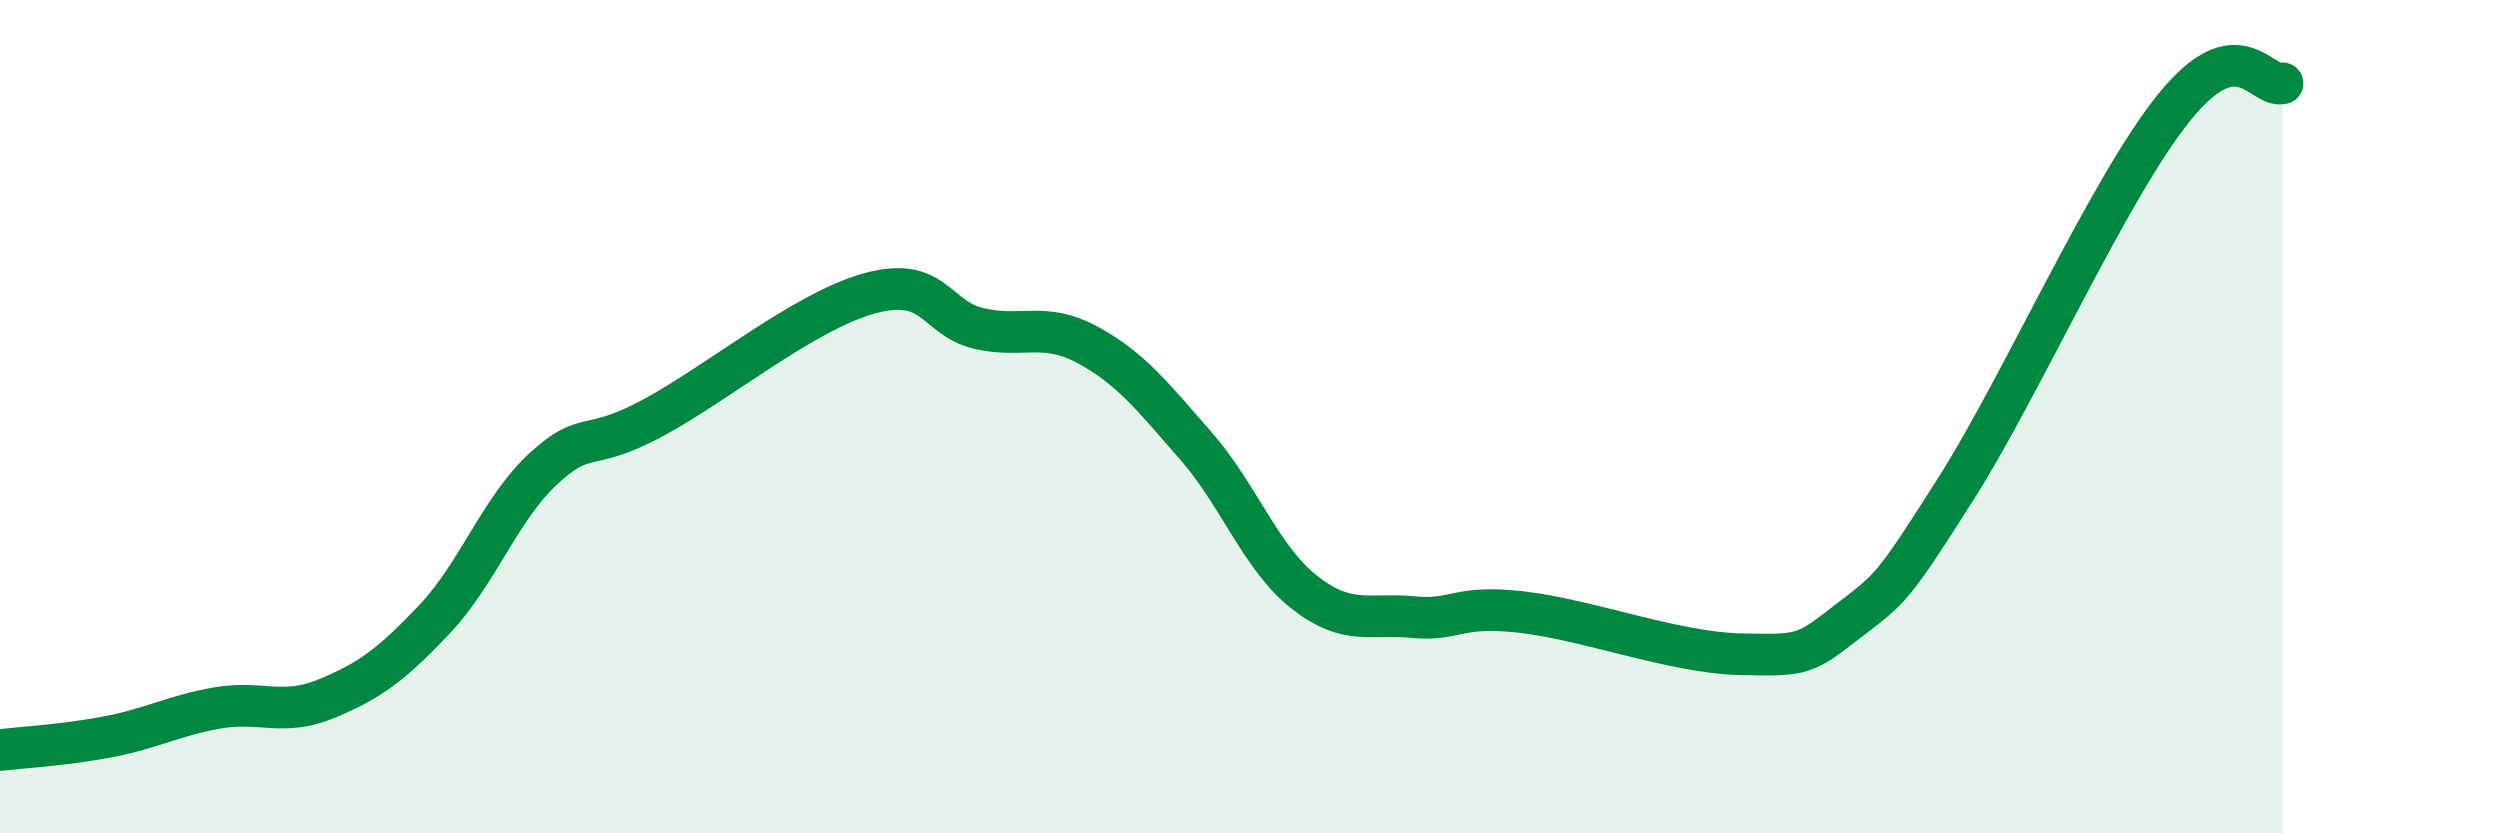 
    <svg width="60" height="20" viewBox="0 0 60 20" xmlns="http://www.w3.org/2000/svg">
      <path
        d="M 0,18 C 0.52,17.94 1.57,17.88 2.61,17.68 C 3.65,17.48 4.18,17.17 5.22,16.99 C 6.26,16.81 6.79,17.2 7.83,16.77 C 8.87,16.34 9.39,15.96 10.43,14.86 C 11.47,13.76 12,12.21 13.04,11.25 C 14.08,10.29 14.08,10.88 15.65,10.04 C 17.22,9.2 19.3,7.47 20.87,7.04 C 22.44,6.61 22.44,7.63 23.48,7.88 C 24.52,8.13 25.05,7.71 26.09,8.27 C 27.13,8.83 27.66,9.51 28.7,10.7 C 29.74,11.89 30.26,13.39 31.3,14.21 C 32.34,15.03 32.87,14.71 33.91,14.81 C 34.95,14.91 34.95,14.51 36.52,14.69 C 38.09,14.87 40.17,15.66 41.74,15.7 C 43.31,15.74 43.31,15.71 44.35,14.91 C 45.39,14.11 45.4,14.16 46.96,11.7 C 48.52,9.24 50.61,4.53 52.17,2.59 C 53.73,0.65 54.26,2.12 54.78,2L54.78 20L0 20Z"
        fill="#008740"
        opacity="0.1"
        stroke-linecap="round"
        stroke-linejoin="round"
      />
      <path
        d="M 0,18 C 0.52,17.94 1.57,17.88 2.61,17.68 C 3.65,17.48 4.18,17.17 5.22,16.99 C 6.26,16.81 6.79,17.2 7.83,16.77 C 8.87,16.34 9.39,15.96 10.43,14.86 C 11.47,13.76 12,12.21 13.04,11.25 C 14.08,10.29 14.08,10.88 15.65,10.04 C 17.22,9.2 19.3,7.47 20.87,7.04 C 22.44,6.61 22.44,7.63 23.48,7.88 C 24.52,8.13 25.05,7.71 26.09,8.27 C 27.13,8.83 27.66,9.51 28.7,10.7 C 29.74,11.89 30.26,13.39 31.3,14.21 C 32.34,15.03 32.87,14.71 33.91,14.81 C 34.95,14.91 34.95,14.51 36.52,14.69 C 38.09,14.87 40.17,15.66 41.74,15.7 C 43.31,15.74 43.31,15.71 44.35,14.91 C 45.39,14.11 45.4,14.16 46.96,11.7 C 48.52,9.24 50.61,4.53 52.17,2.59 C 53.73,0.65 54.26,2.12 54.78,2"
        stroke="#008740"
        stroke-width="1"
        fill="none"
        stroke-linecap="round"
        stroke-linejoin="round"
      />
    </svg>
  